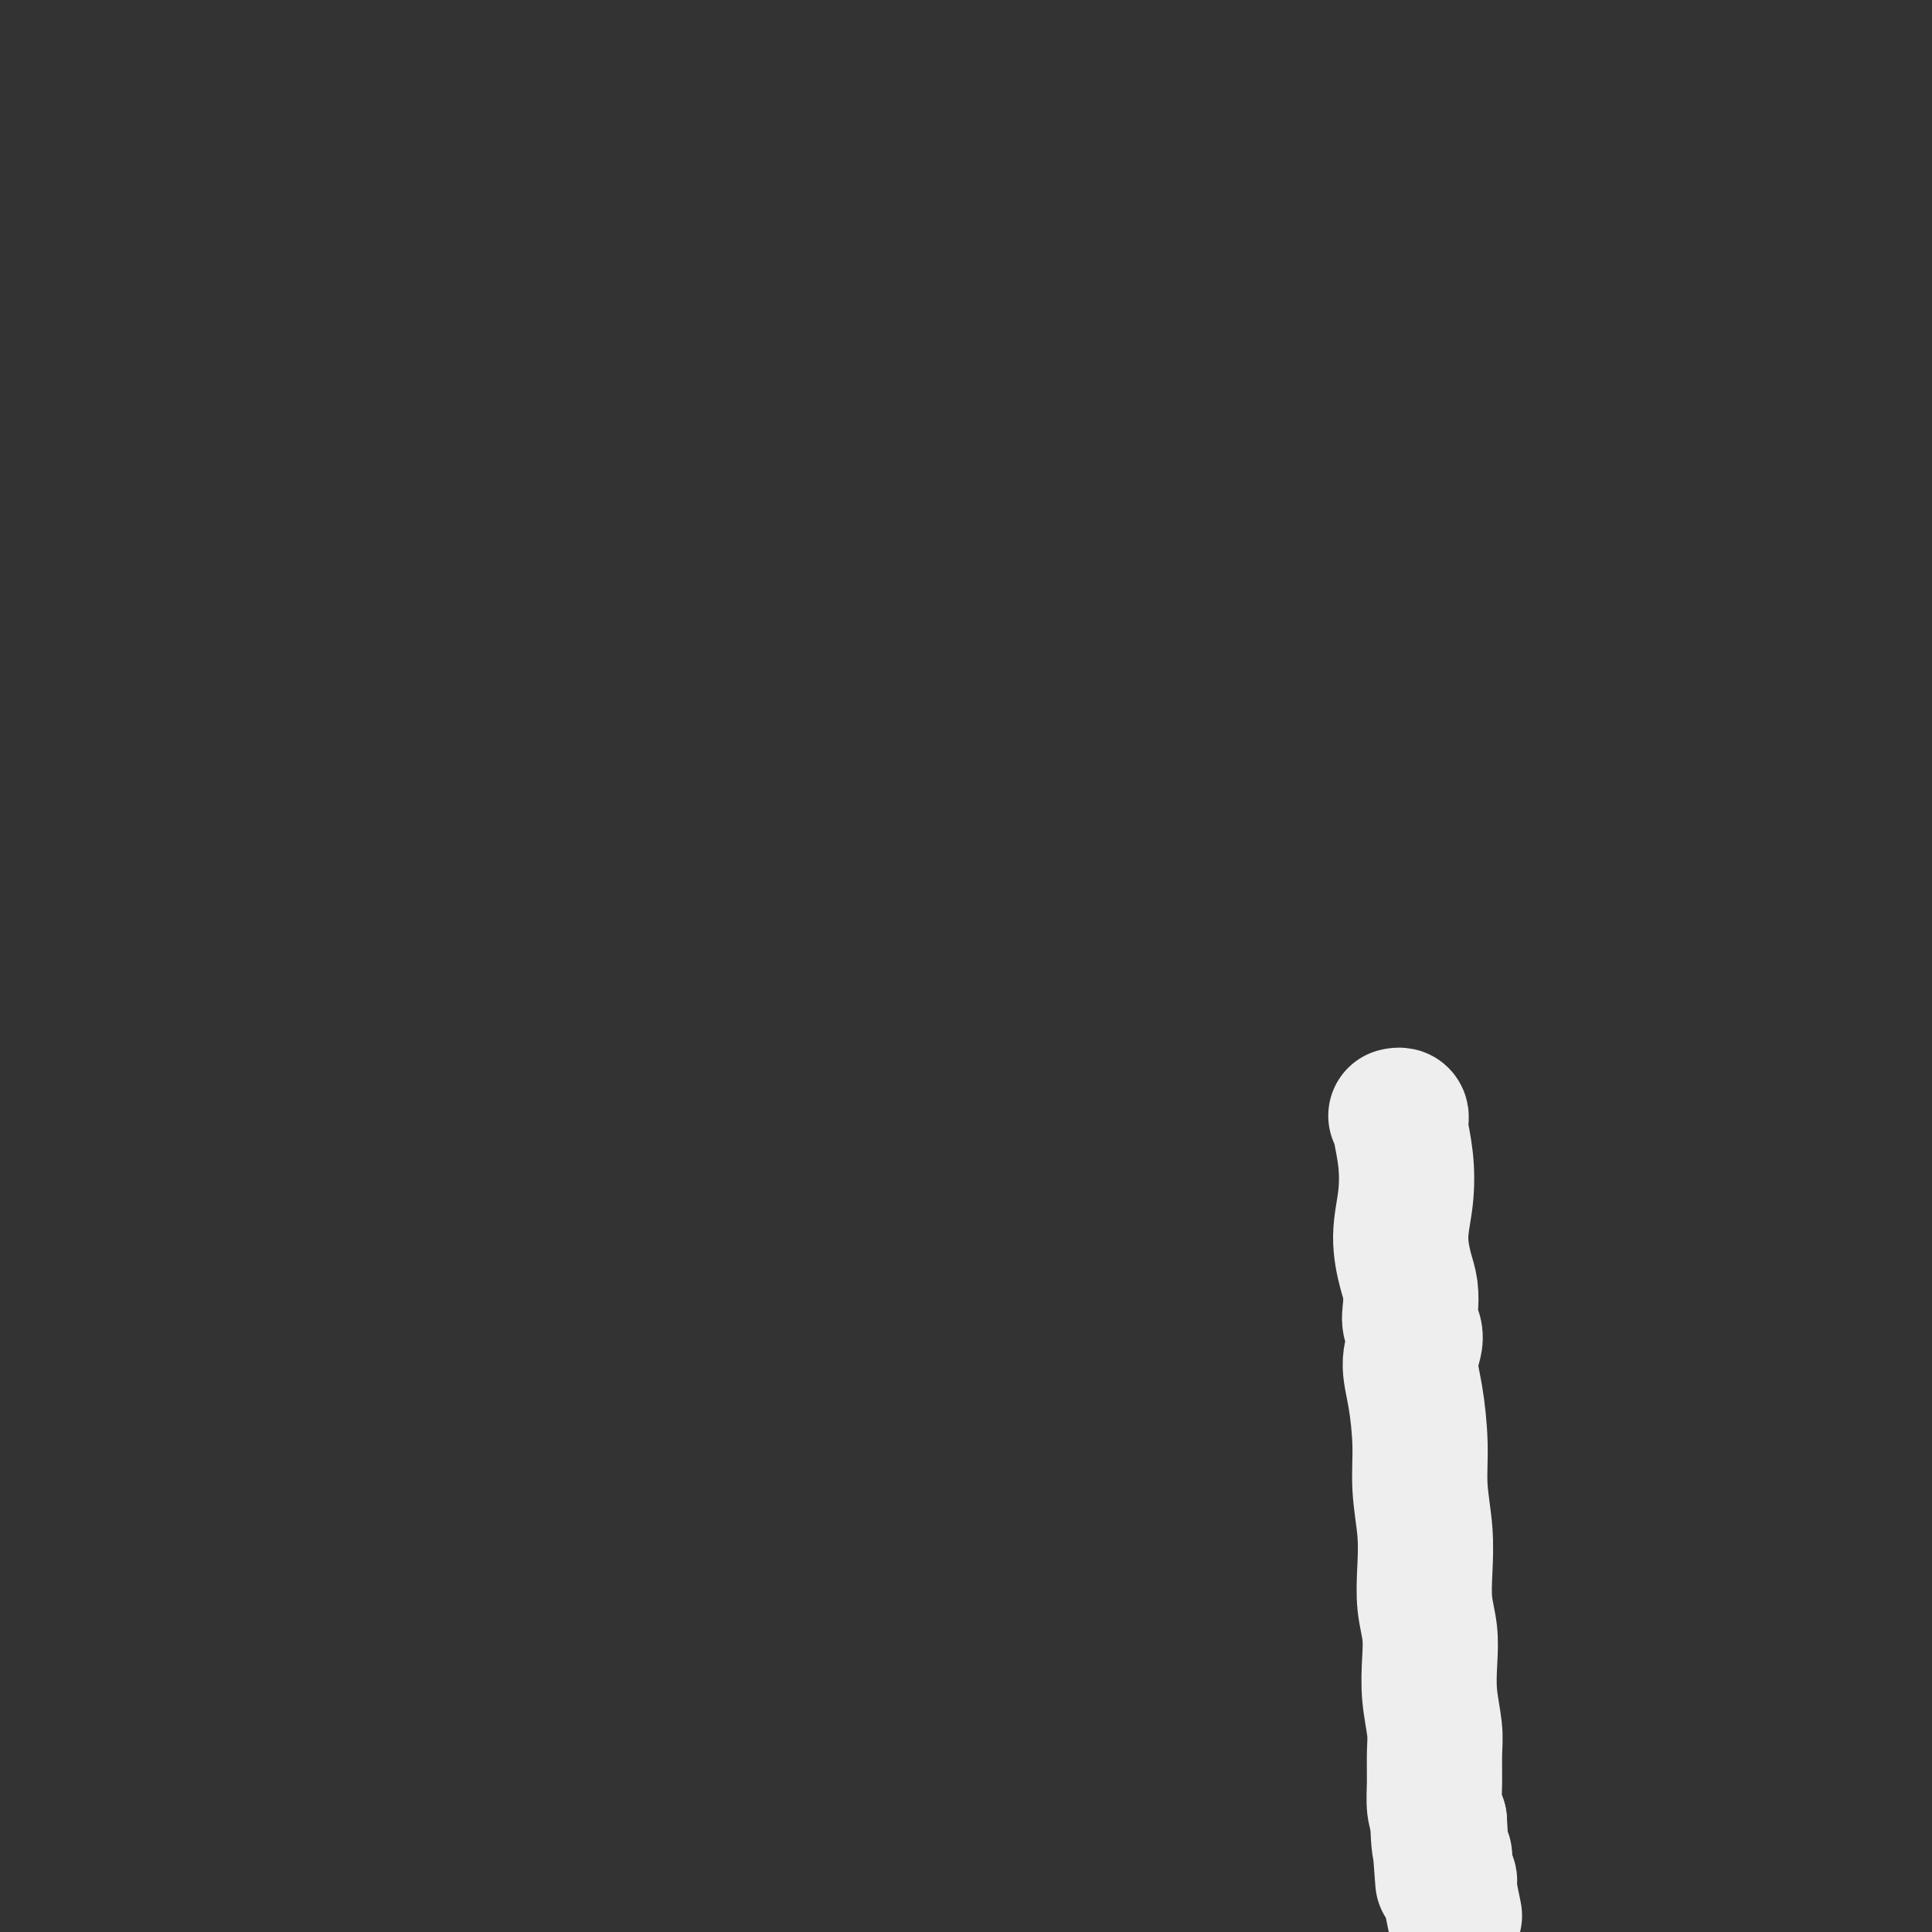 <svg viewBox='0 0 400 400' version='1.1' xmlns='http://www.w3.org/2000/svg' xmlns:xlink='http://www.w3.org/1999/xlink'><rect x="0" y="0" width="400" height="400" fill="#333333" stroke="none"/><g fill='none' stroke='#EEEEEE' stroke-width='28' stroke-linecap='round' stroke-linejoin='round'><path d='M289,231c0.415,-0.088 0.830,-0.175 1,0c0.170,0.175 0.093,0.613 0,1c-0.093,0.387 -0.204,0.722 0,2c0.204,1.278 0.724,3.499 1,6c0.276,2.501 0.309,5.281 0,8c-0.309,2.719 -0.960,5.375 -1,8c-0.040,2.625 0.530,5.219 1,7c0.470,1.781 0.839,2.750 1,4c0.161,1.250 0.112,2.780 0,4c-0.112,1.220 -0.289,2.129 0,3c0.289,0.871 1.043,1.702 1,3c-0.043,1.298 -0.883,3.061 -1,5c-0.117,1.939 0.491,4.053 1,7c0.509,2.947 0.920,6.727 1,10c0.080,3.273 -0.171,6.040 0,9c0.171,2.960 0.764,6.113 1,9c0.236,2.887 0.115,5.508 0,8c-0.115,2.492 -0.223,4.855 0,7c0.223,2.145 0.778,4.074 1,6c0.222,1.926 0.112,3.851 0,6c-0.112,2.149 -0.227,4.522 0,7c0.227,2.478 0.796,5.062 1,7c0.204,1.938 0.044,3.231 0,5c-0.044,1.769 0.026,4.015 0,6c-0.026,1.985 -0.150,3.710 0,5c0.150,1.290 0.575,2.145 1,3'/><path d='M298,377c1.408,23.170 0.429,8.096 0,3c-0.429,-5.096 -0.307,-0.214 0,2c0.307,2.214 0.801,1.760 1,2c0.199,0.240 0.105,1.173 0,2c-0.105,0.827 -0.221,1.546 0,2c0.221,0.454 0.777,0.641 1,1c0.223,0.359 0.111,0.890 0,1c-0.111,0.110 -0.222,-0.201 0,1c0.222,1.201 0.778,3.915 1,5c0.222,1.085 0.111,0.543 0,0'/></g>
</svg>
